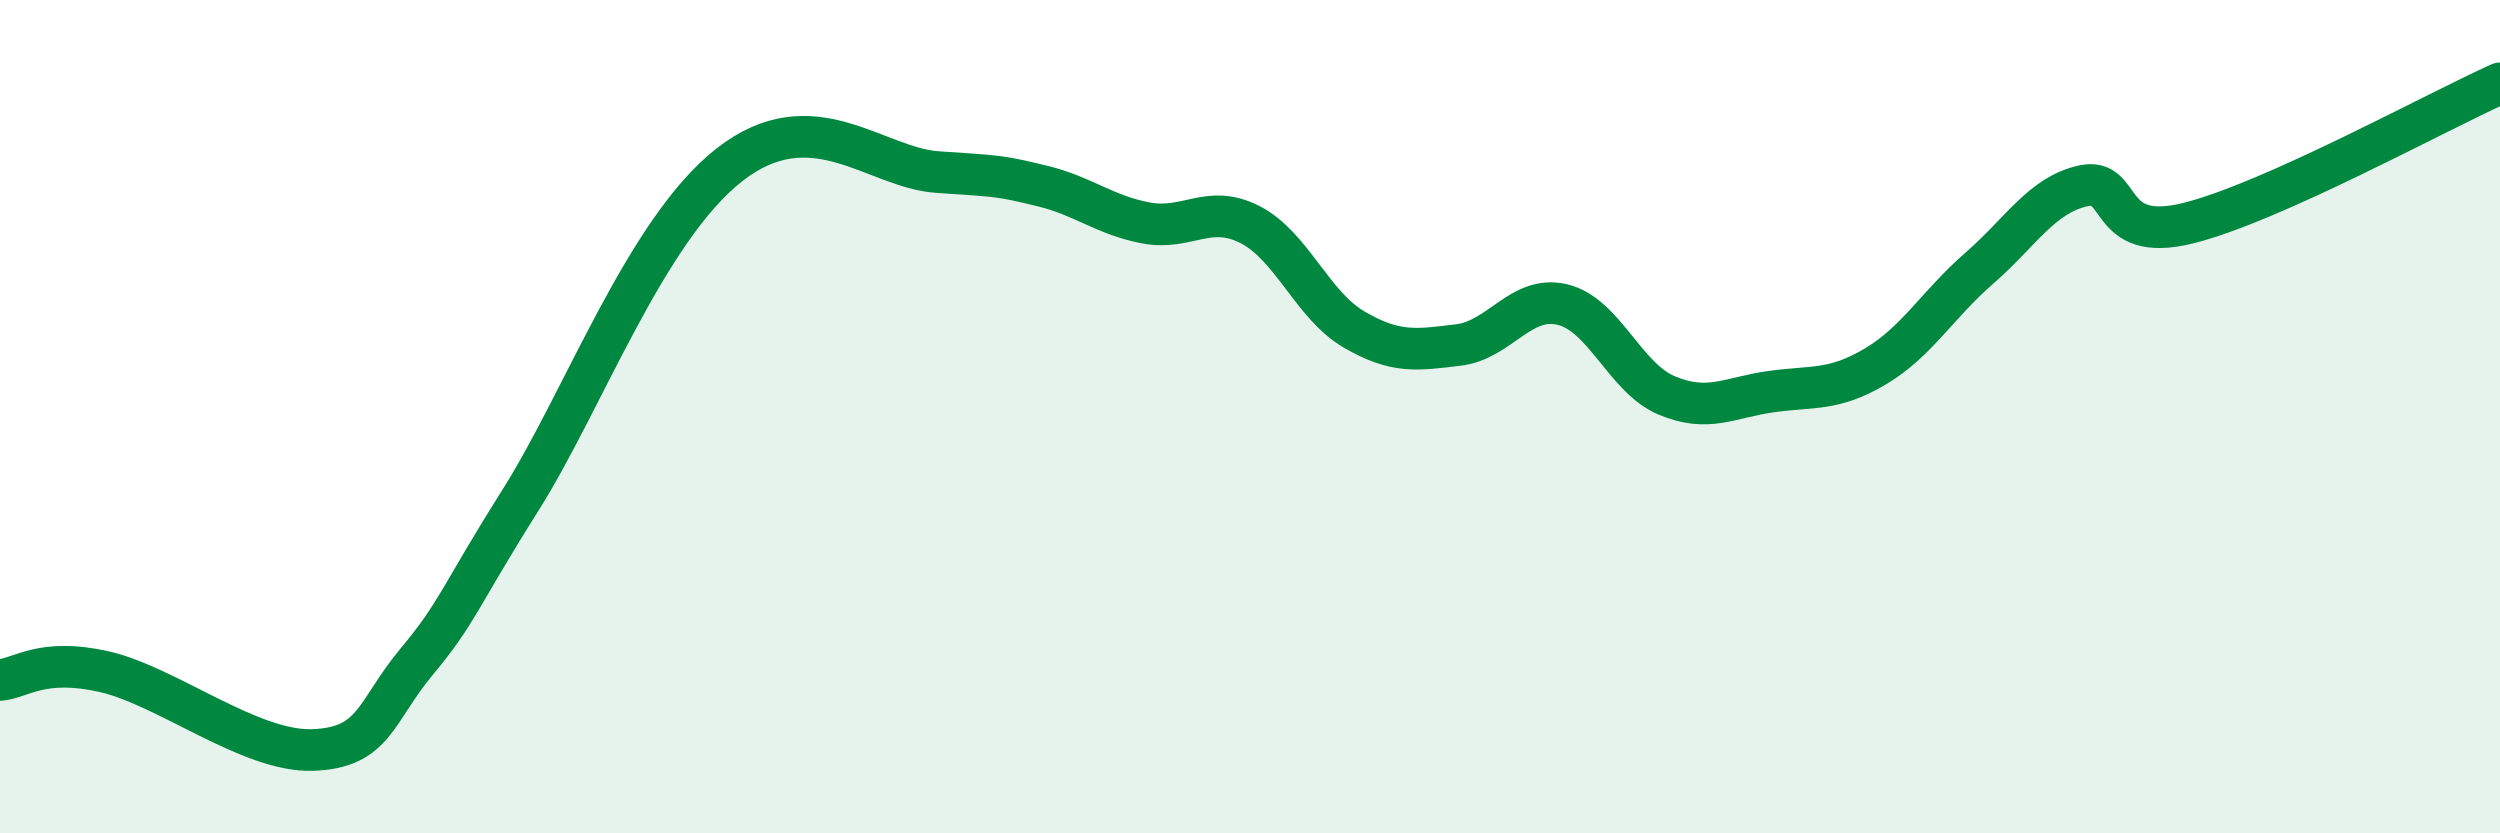 
    <svg width="60" height="20" viewBox="0 0 60 20" xmlns="http://www.w3.org/2000/svg">
      <path
        d="M 0,16.32 C 0.5,16.28 1,15.78 2.5,16.12 C 4,16.46 6,18.05 7.5,18 C 9,17.95 9,17.08 10,15.88 C 11,14.68 11,14.37 12.5,11.99 C 14,9.61 15.5,5.53 17.5,3.96 C 19.5,2.39 21,4.03 22.5,4.13 C 24,4.23 24,4.22 25,4.46 C 26,4.7 26.5,5.16 27.5,5.35 C 28.5,5.54 29,4.88 30,5.39 C 31,5.9 31.5,7.33 32.5,7.91 C 33.5,8.49 34,8.4 35,8.28 C 36,8.16 36.5,7.07 37.5,7.31 C 38.5,7.55 39,9.07 40,9.49 C 41,9.91 41.5,9.54 42.5,9.4 C 43.5,9.26 44,9.39 45,8.8 C 46,8.21 46.5,7.31 47.5,6.44 C 48.5,5.57 49,4.68 50,4.46 C 51,4.24 50.5,5.85 52.5,5.36 C 54.5,4.87 58.5,2.67 60,2L60 20L0 20Z"
        fill="#008740"
        opacity="0.1"
        stroke-linecap="round"
        stroke-linejoin="round"
      />
      <path
        d="M 0,16.32 C 0.5,16.28 1,15.78 2.5,16.12 C 4,16.46 6,18.05 7.5,18 C 9,17.95 9,17.08 10,15.88 C 11,14.68 11,14.37 12.5,11.99 C 14,9.61 15.5,5.53 17.5,3.96 C 19.5,2.39 21,4.03 22.5,4.13 C 24,4.23 24,4.22 25,4.46 C 26,4.7 26.5,5.16 27.5,5.35 C 28.5,5.54 29,4.88 30,5.39 C 31,5.9 31.5,7.33 32.5,7.91 C 33.5,8.49 34,8.4 35,8.28 C 36,8.16 36.5,7.07 37.5,7.31 C 38.5,7.55 39,9.07 40,9.49 C 41,9.91 41.5,9.54 42.5,9.4 C 43.5,9.26 44,9.39 45,8.8 C 46,8.21 46.5,7.31 47.5,6.44 C 48.5,5.57 49,4.68 50,4.46 C 51,4.24 50.5,5.85 52.5,5.36 C 54.5,4.87 58.5,2.67 60,2"
        stroke="#008740"
        stroke-width="1"
        fill="none"
        stroke-linecap="round"
        stroke-linejoin="round"
      />
    </svg>
  